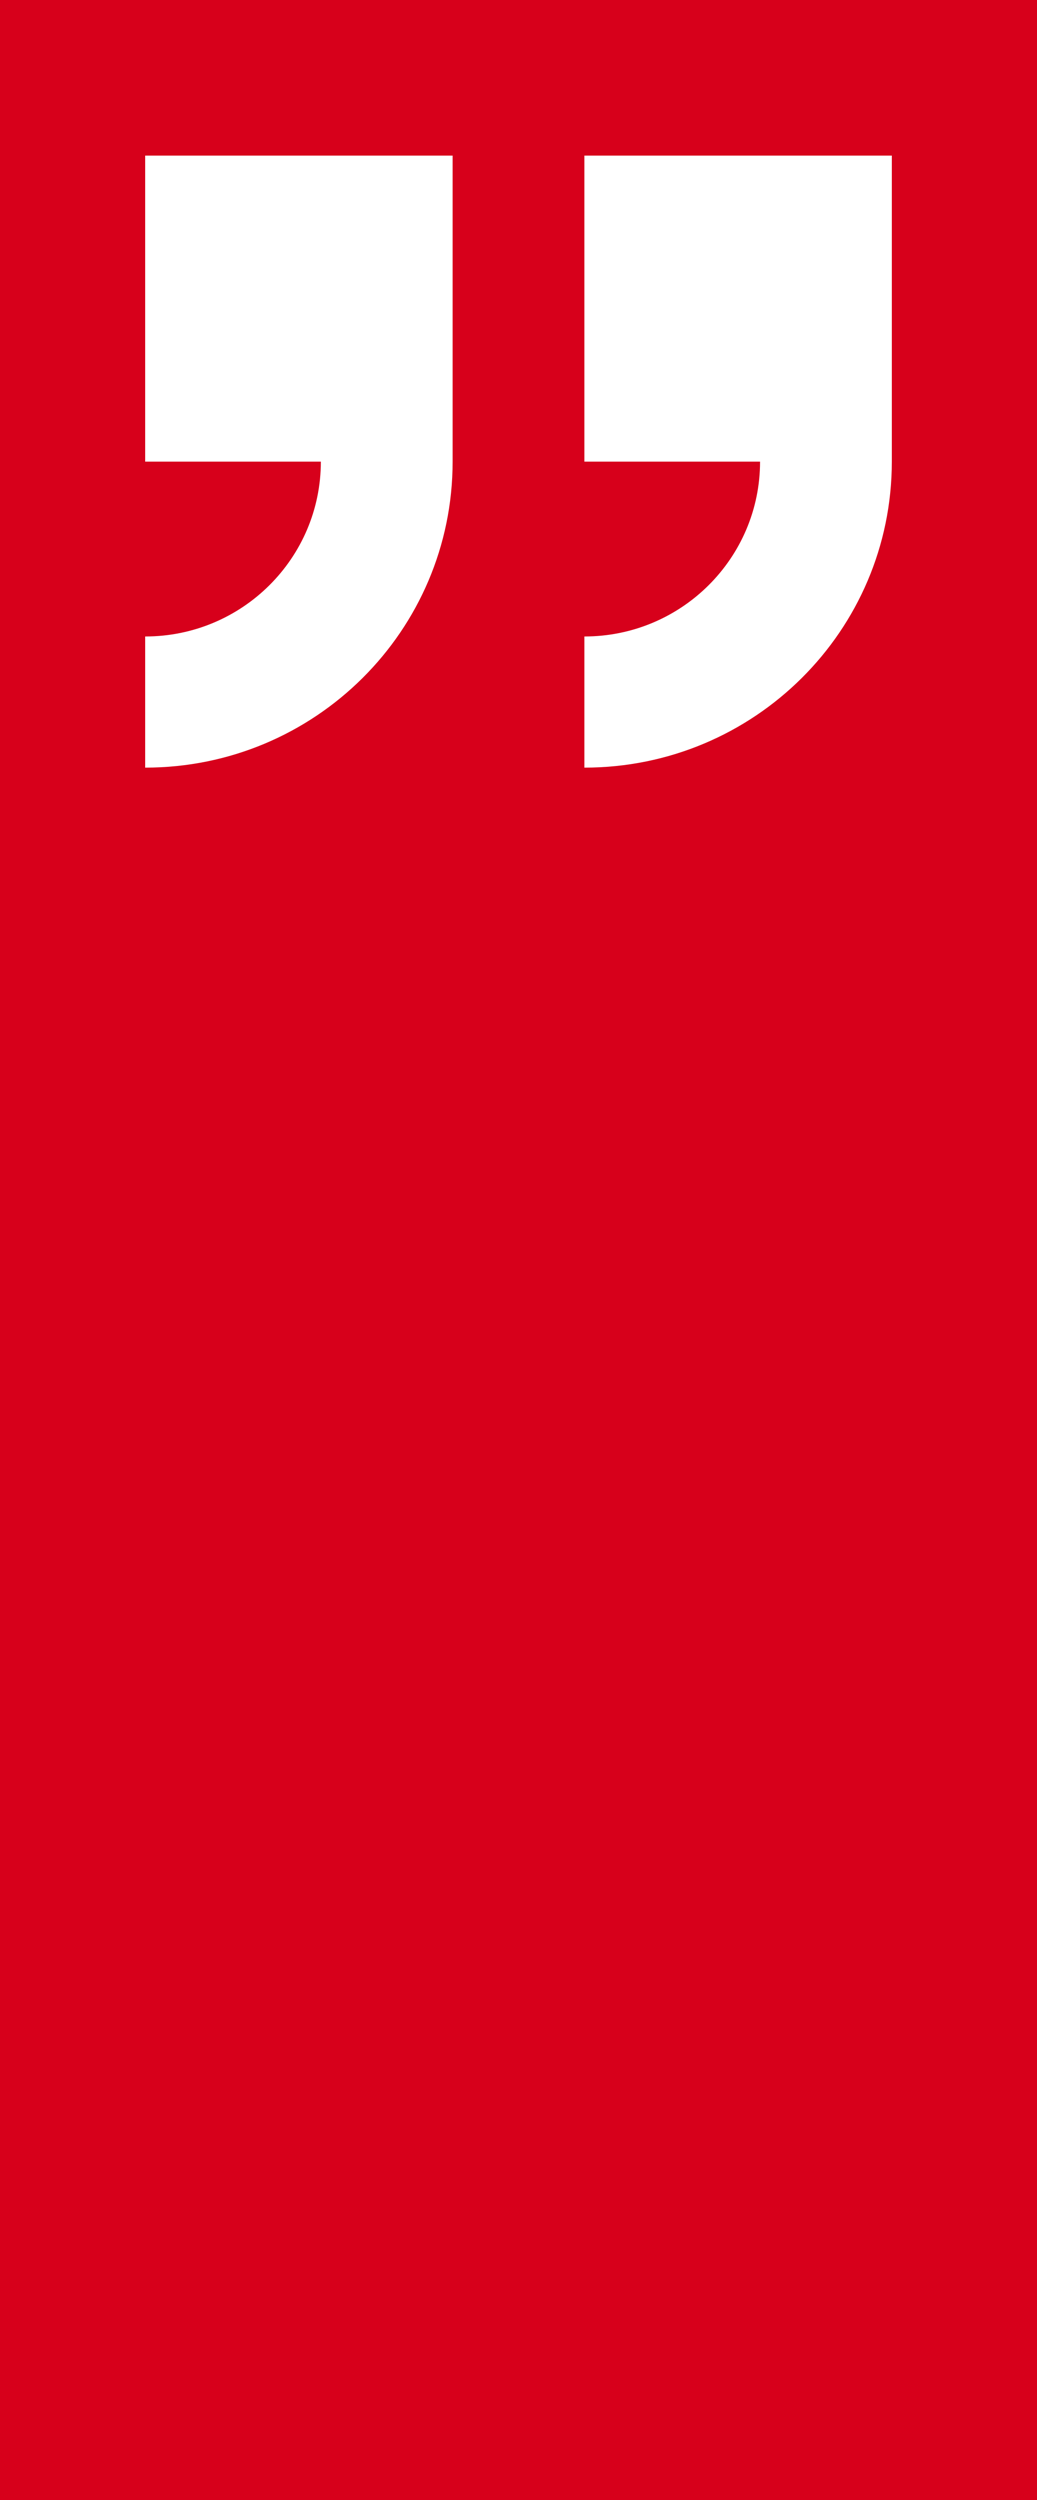 <svg width="100" height="241" viewBox="0 0 100 241" fill="none" xmlns="http://www.w3.org/2000/svg">
<path fill-rule="evenodd" clip-rule="evenodd" d="M100 0H0V241H100V0ZM56.353 44.5V15H86V44.5C86 60.793 72.728 74 56.353 74V61.357C65.707 61.357 73.294 53.807 73.294 44.5H56.353ZM30.941 44.5H14V15H43.647V44.5C43.647 60.793 30.375 74 14 74V61.357C23.354 61.357 30.941 53.807 30.941 44.5Z" fill="#D7001B"/>
</svg>
